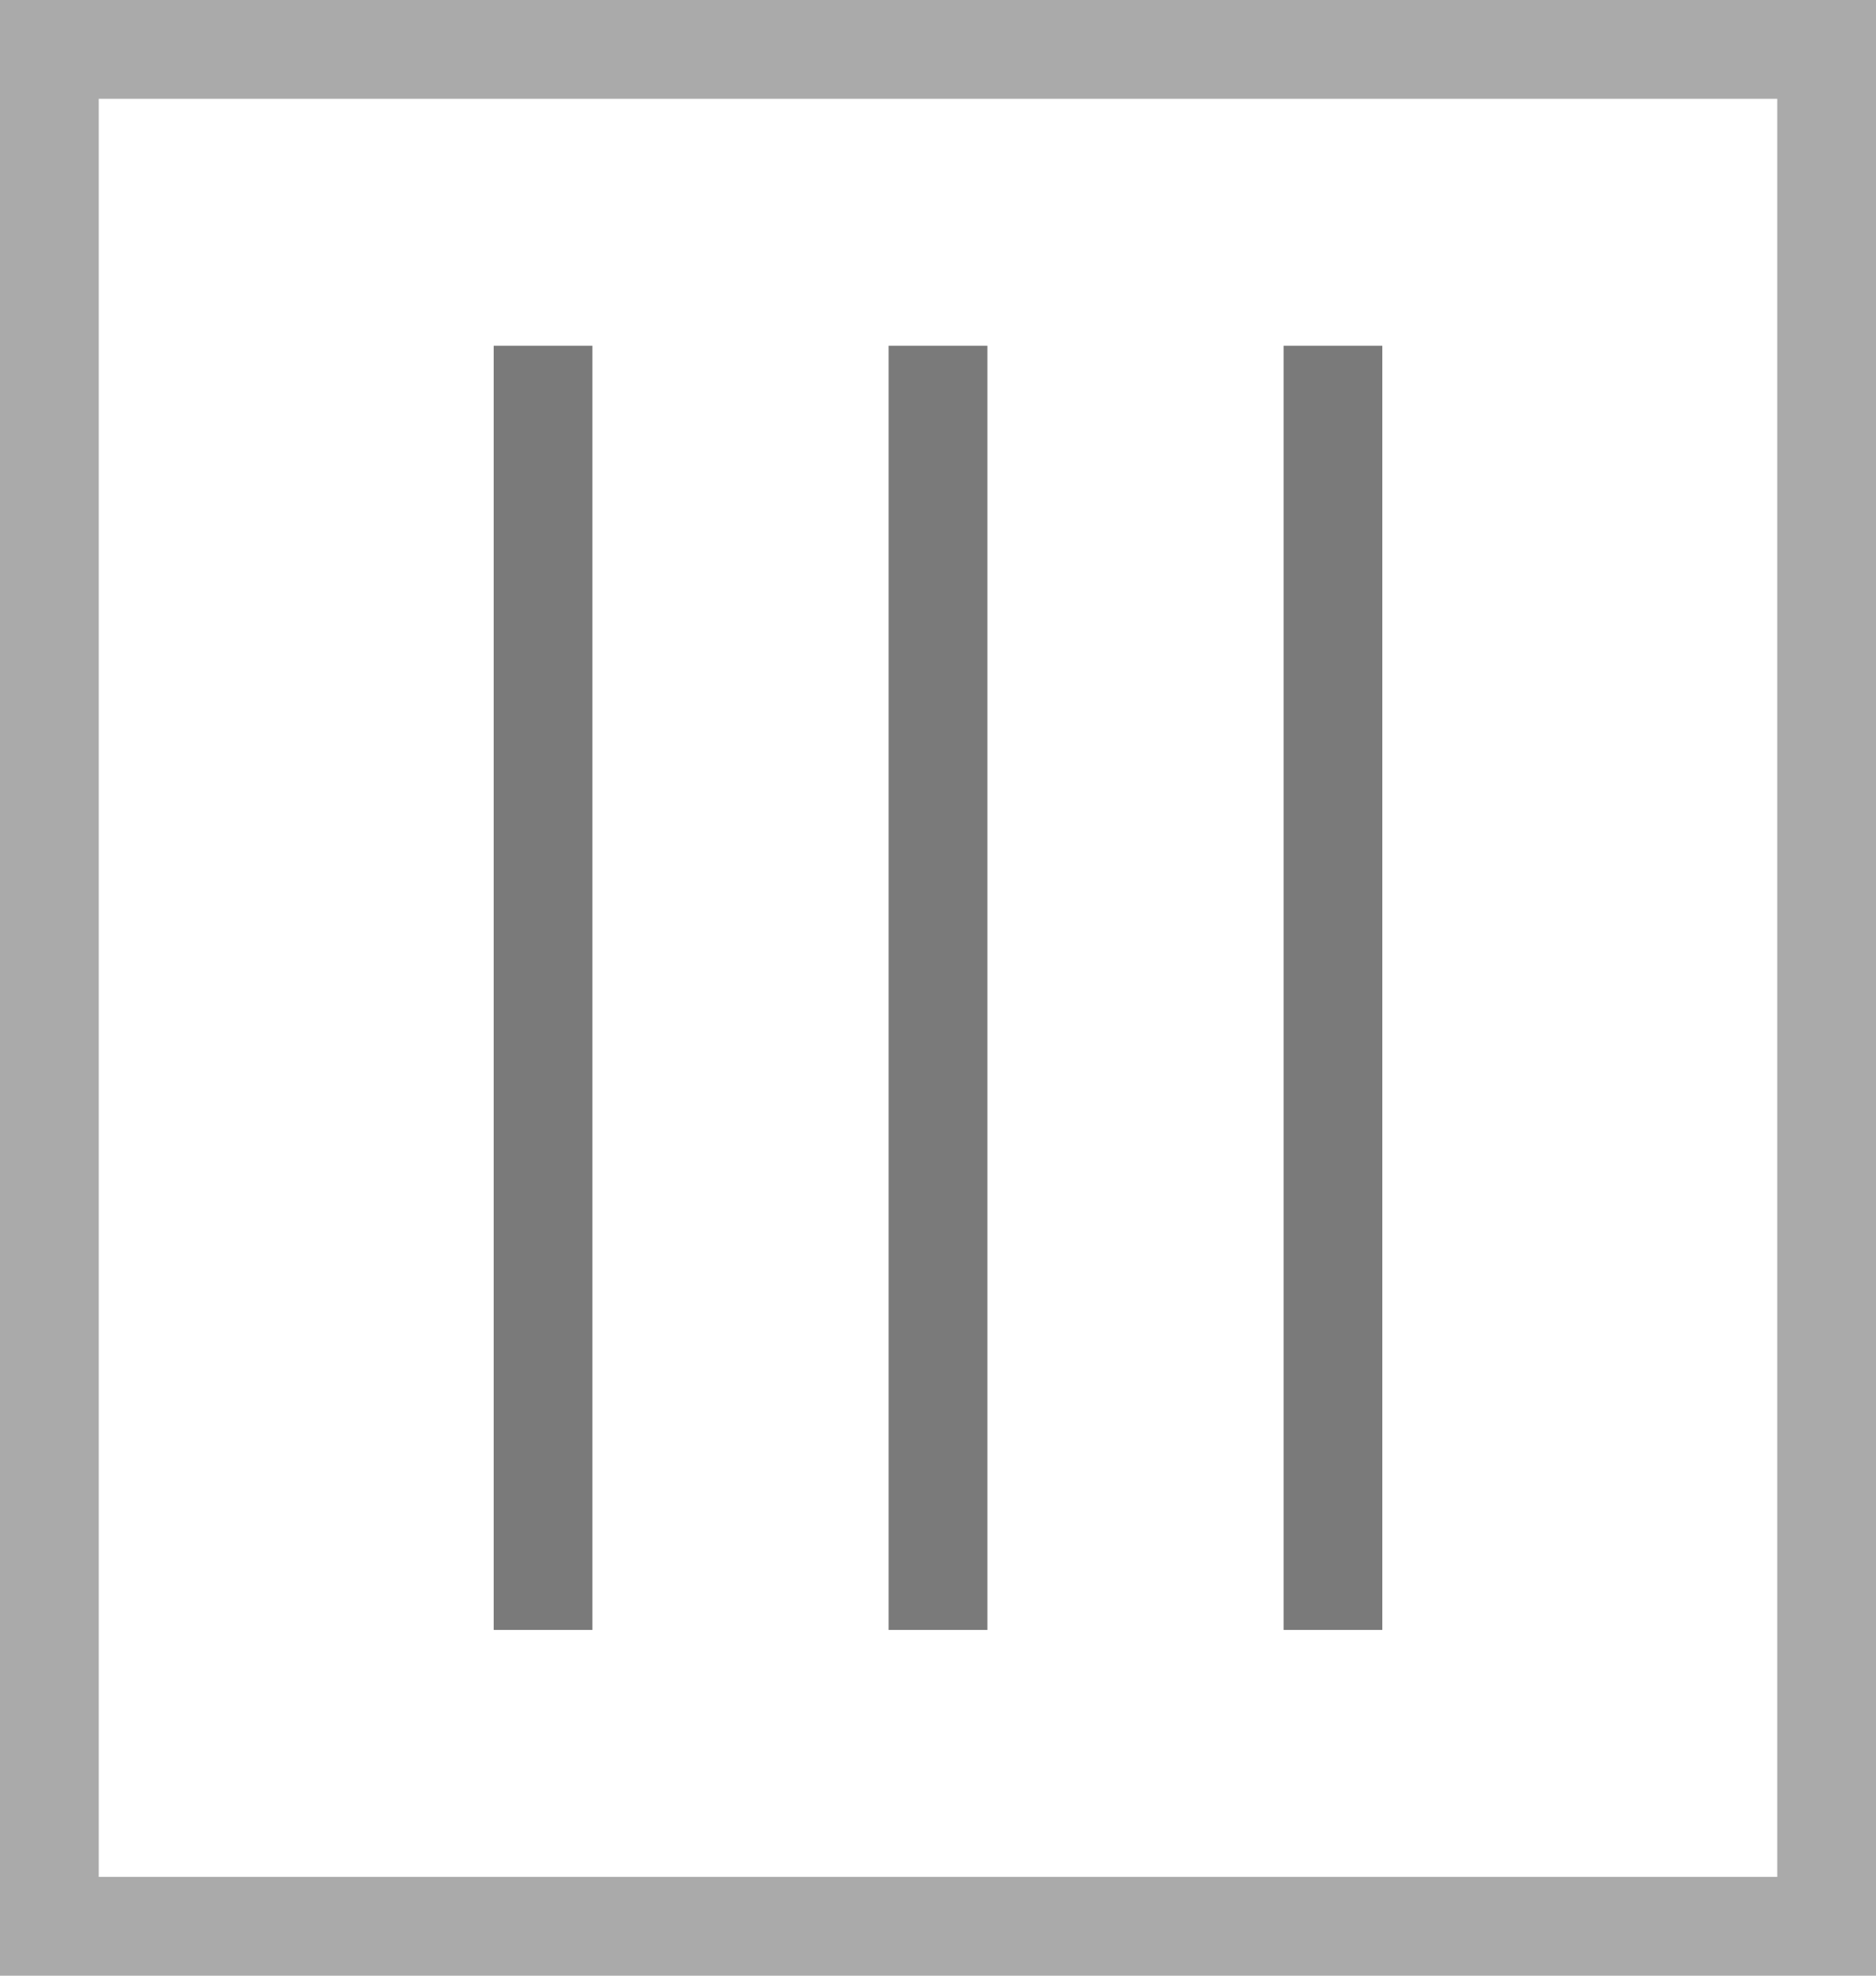 <svg xmlns="http://www.w3.org/2000/svg" width="19" height="20" viewBox="0 0 19 20"><defs><style>.a{fill:#fff;stroke:#aaa;}.b,.d{fill:none;}.b{stroke:#7a7a7a;}.c{stroke:none;}</style></defs><g transform="translate(-410 -684)"><g class="a" transform="translate(410 684)"><rect class="c" width="19" height="20"/><rect class="d" x="0.5" y="0.5" width="18" height="19"/></g><line class="b" y2="13" transform="translate(415.5 687.5)"/><line class="b" y2="13" transform="translate(419.5 687.5)"/><line class="b" y2="13" transform="translate(423.5 687.5)"/></g></svg>